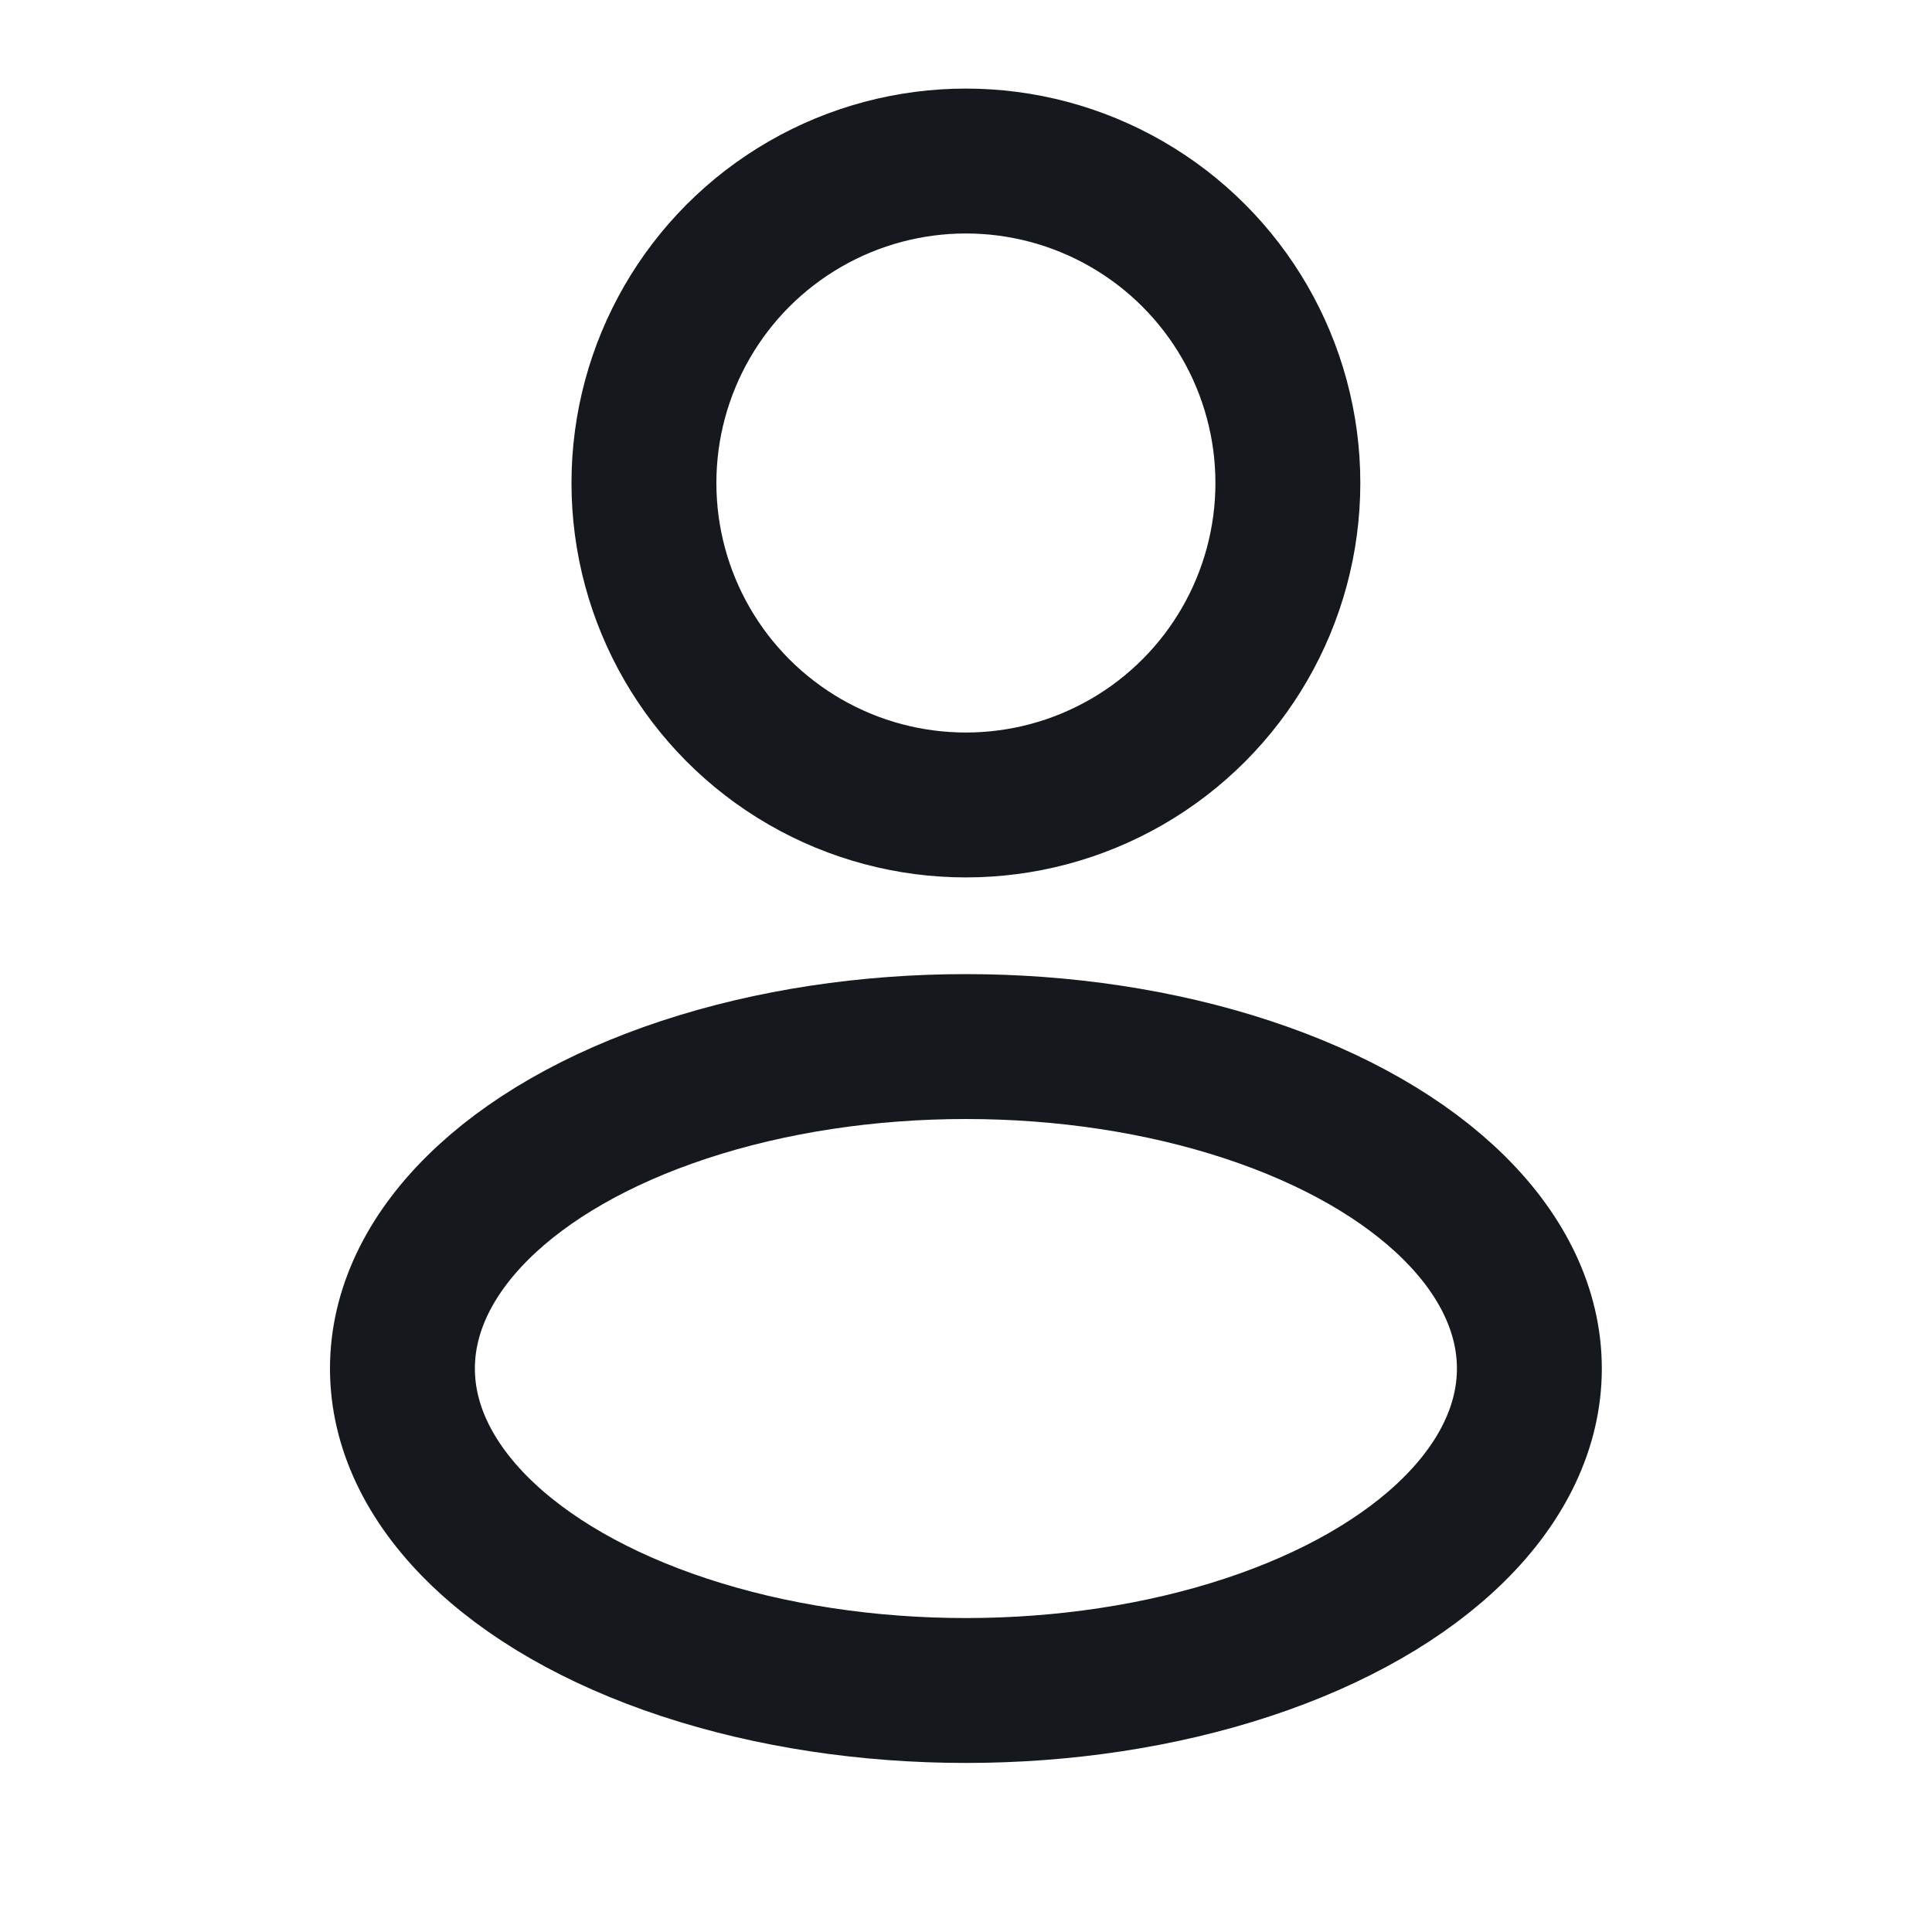 <svg width="20" height="20" viewBox="0 0 20 20" fill="none" xmlns="http://www.w3.org/2000/svg">
<circle cx="9.999" cy="5" r="3.333" stroke="#15191E" stroke-width="1.5"/>
<ellipse cx="9.999" cy="14.167" rx="5.833" ry="3.333" stroke="#15191E" stroke-width="1.5"/>
</svg>
